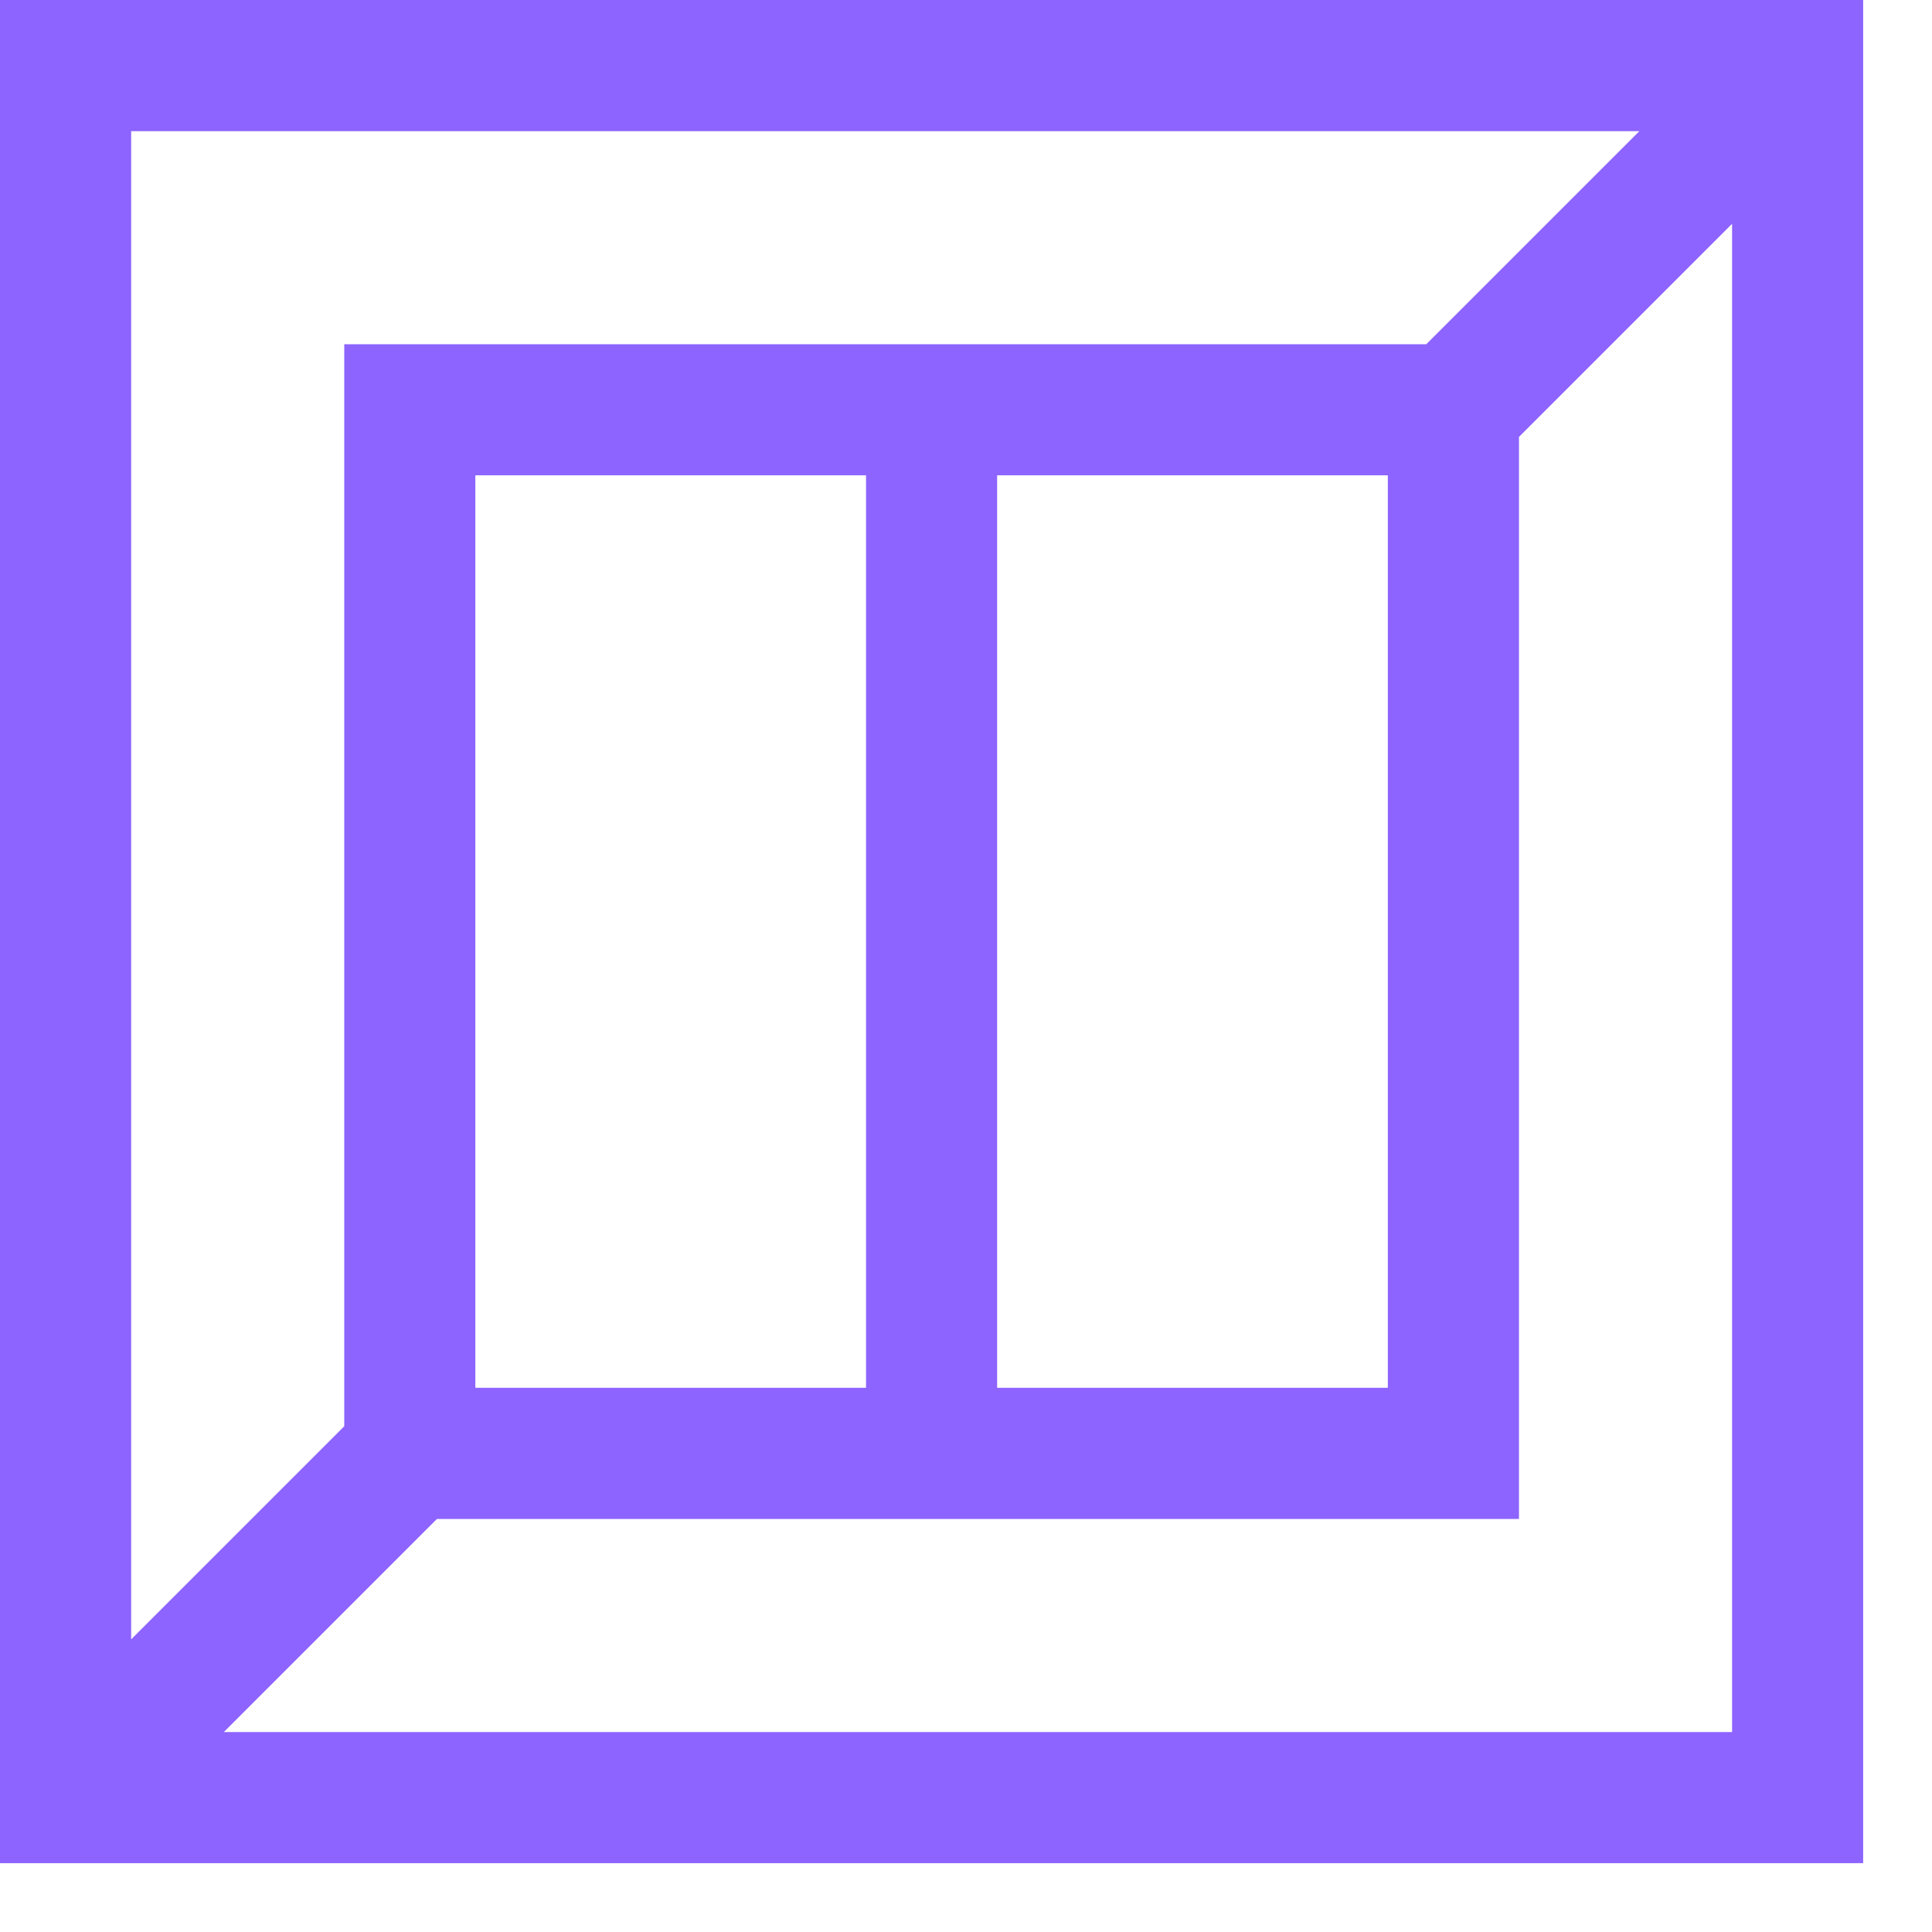 <?xml version="1.0" encoding="utf-8"?>
<svg xmlns="http://www.w3.org/2000/svg" fill="none" height="100%" overflow="visible" preserveAspectRatio="none" style="display: block;" viewBox="0 0 27 27" width="100%">
<path d="M0 0V26.038H26.038V0H0ZM1.833 1.833H22.91L19.932 4.811H4.811V19.932L1.833 22.91V1.833ZM12.103 6.643V19.395H6.643V6.643H19.395V19.395H13.935V6.643H12.103ZM24.206 24.206H3.128L6.106 21.228H21.228V6.106L24.206 3.128V24.206Z" fill="#8D64FF" id="Vector"/>
</svg>